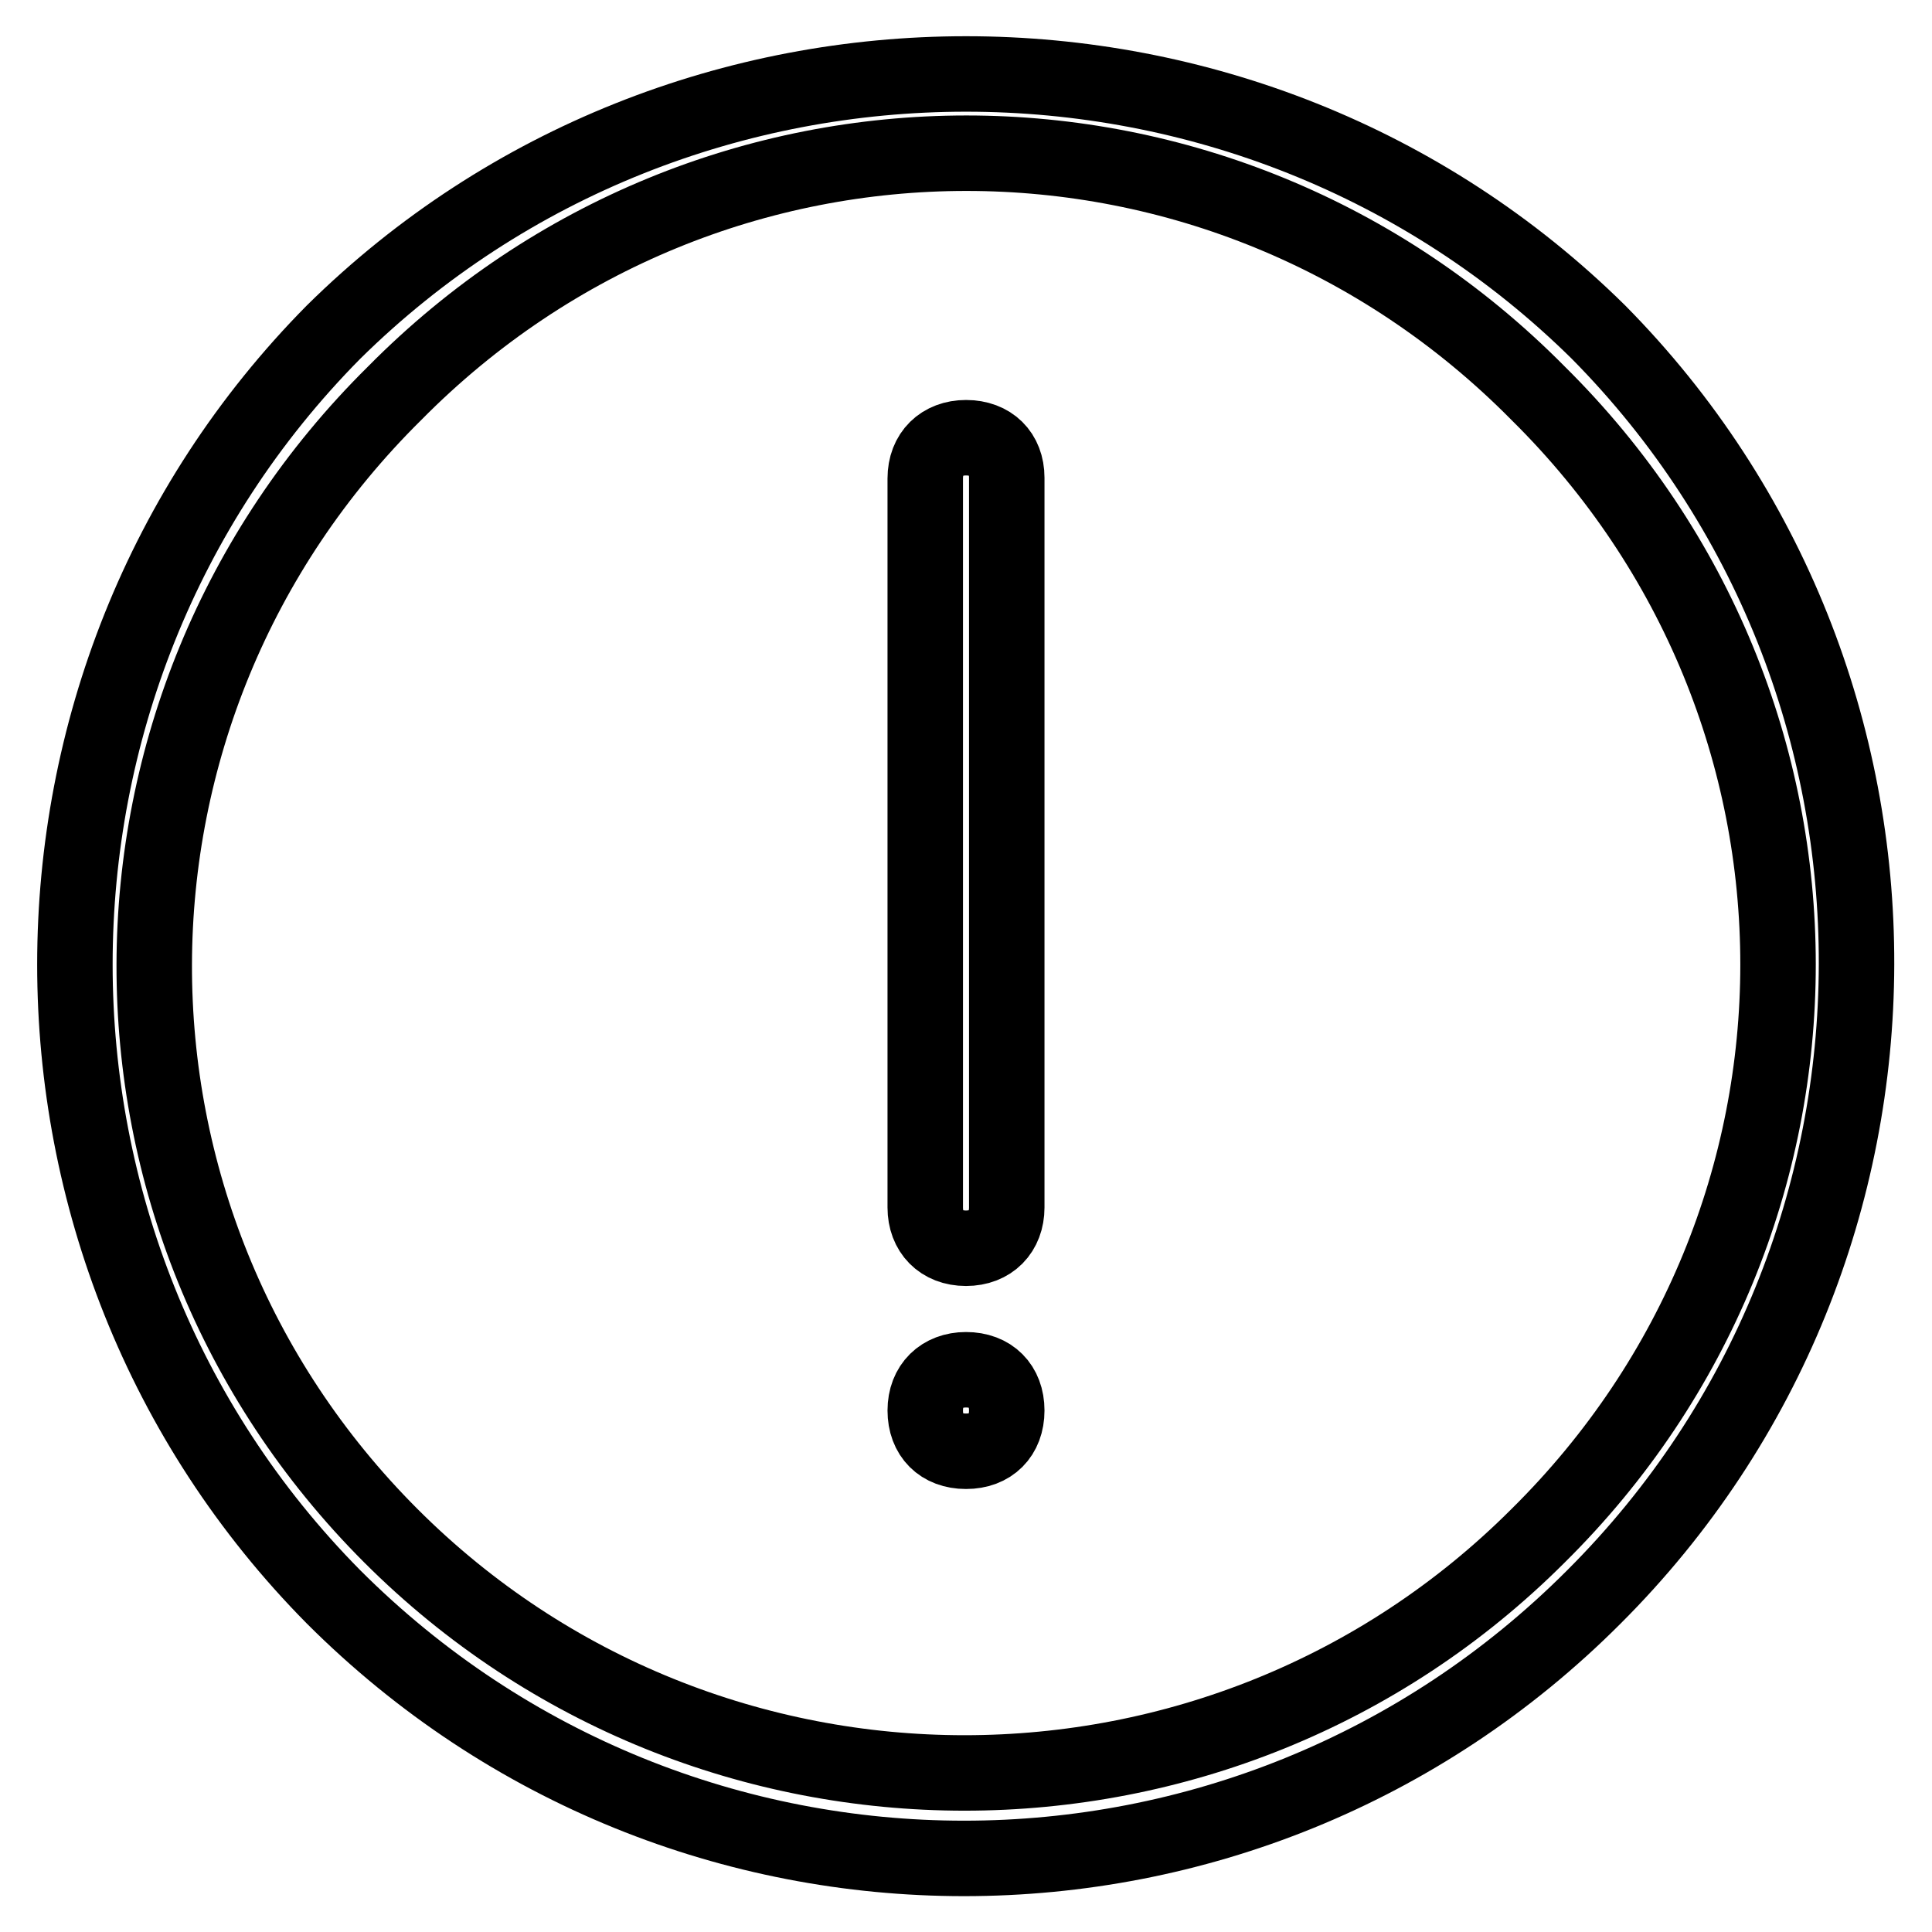<?xml version="1.0" encoding="utf-8"?>
<!-- Svg Vector Icons : http://www.onlinewebfonts.com/icon -->
<!DOCTYPE svg PUBLIC "-//W3C//DTD SVG 1.1//EN" "http://www.w3.org/Graphics/SVG/1.1/DTD/svg11.dtd">
<svg version="1.1" xmlns="http://www.w3.org/2000/svg" xmlns:xlink="http://www.w3.org/1999/xlink" x="0px" y="0px" viewBox="0 0 256 256" enable-background="new 0 0 256 256" xml:space="preserve">
<g> <path stroke-width="10" fill-opacity="0" stroke="#000000"  d="M128,58c-3.2,0-5.4,2.1-5.4,5.4V160c0,3.2,2.1,5.4,5.4,5.4s5.4-2.2,5.4-5.4V63.3 C133.4,60.1,131.3,58,128,58z M211.8,44C165.6-1.6,90.4-1.6,44.2,44c-45.7,46.2-45.7,121.4,0,167.6c46.2,46.2,120.9,46.2,167,0 C257.5,165.4,257.5,90.2,211.8,44z M203.8,203.5c-41.9,41.9-110.1,41.9-152,0C9.9,161.6,9.9,94,52.3,52.1 c41.9-42.4,109.6-42.4,151.5,0C246.2,94,246.2,161.6,203.8,203.5z M128,181.5c-3.2,0-5.4,2.1-5.4,5.4s2.1,5.4,5.4,5.4 s5.4-2.1,5.4-5.4S131.3,181.5,128,181.5z"/></g>
</svg>